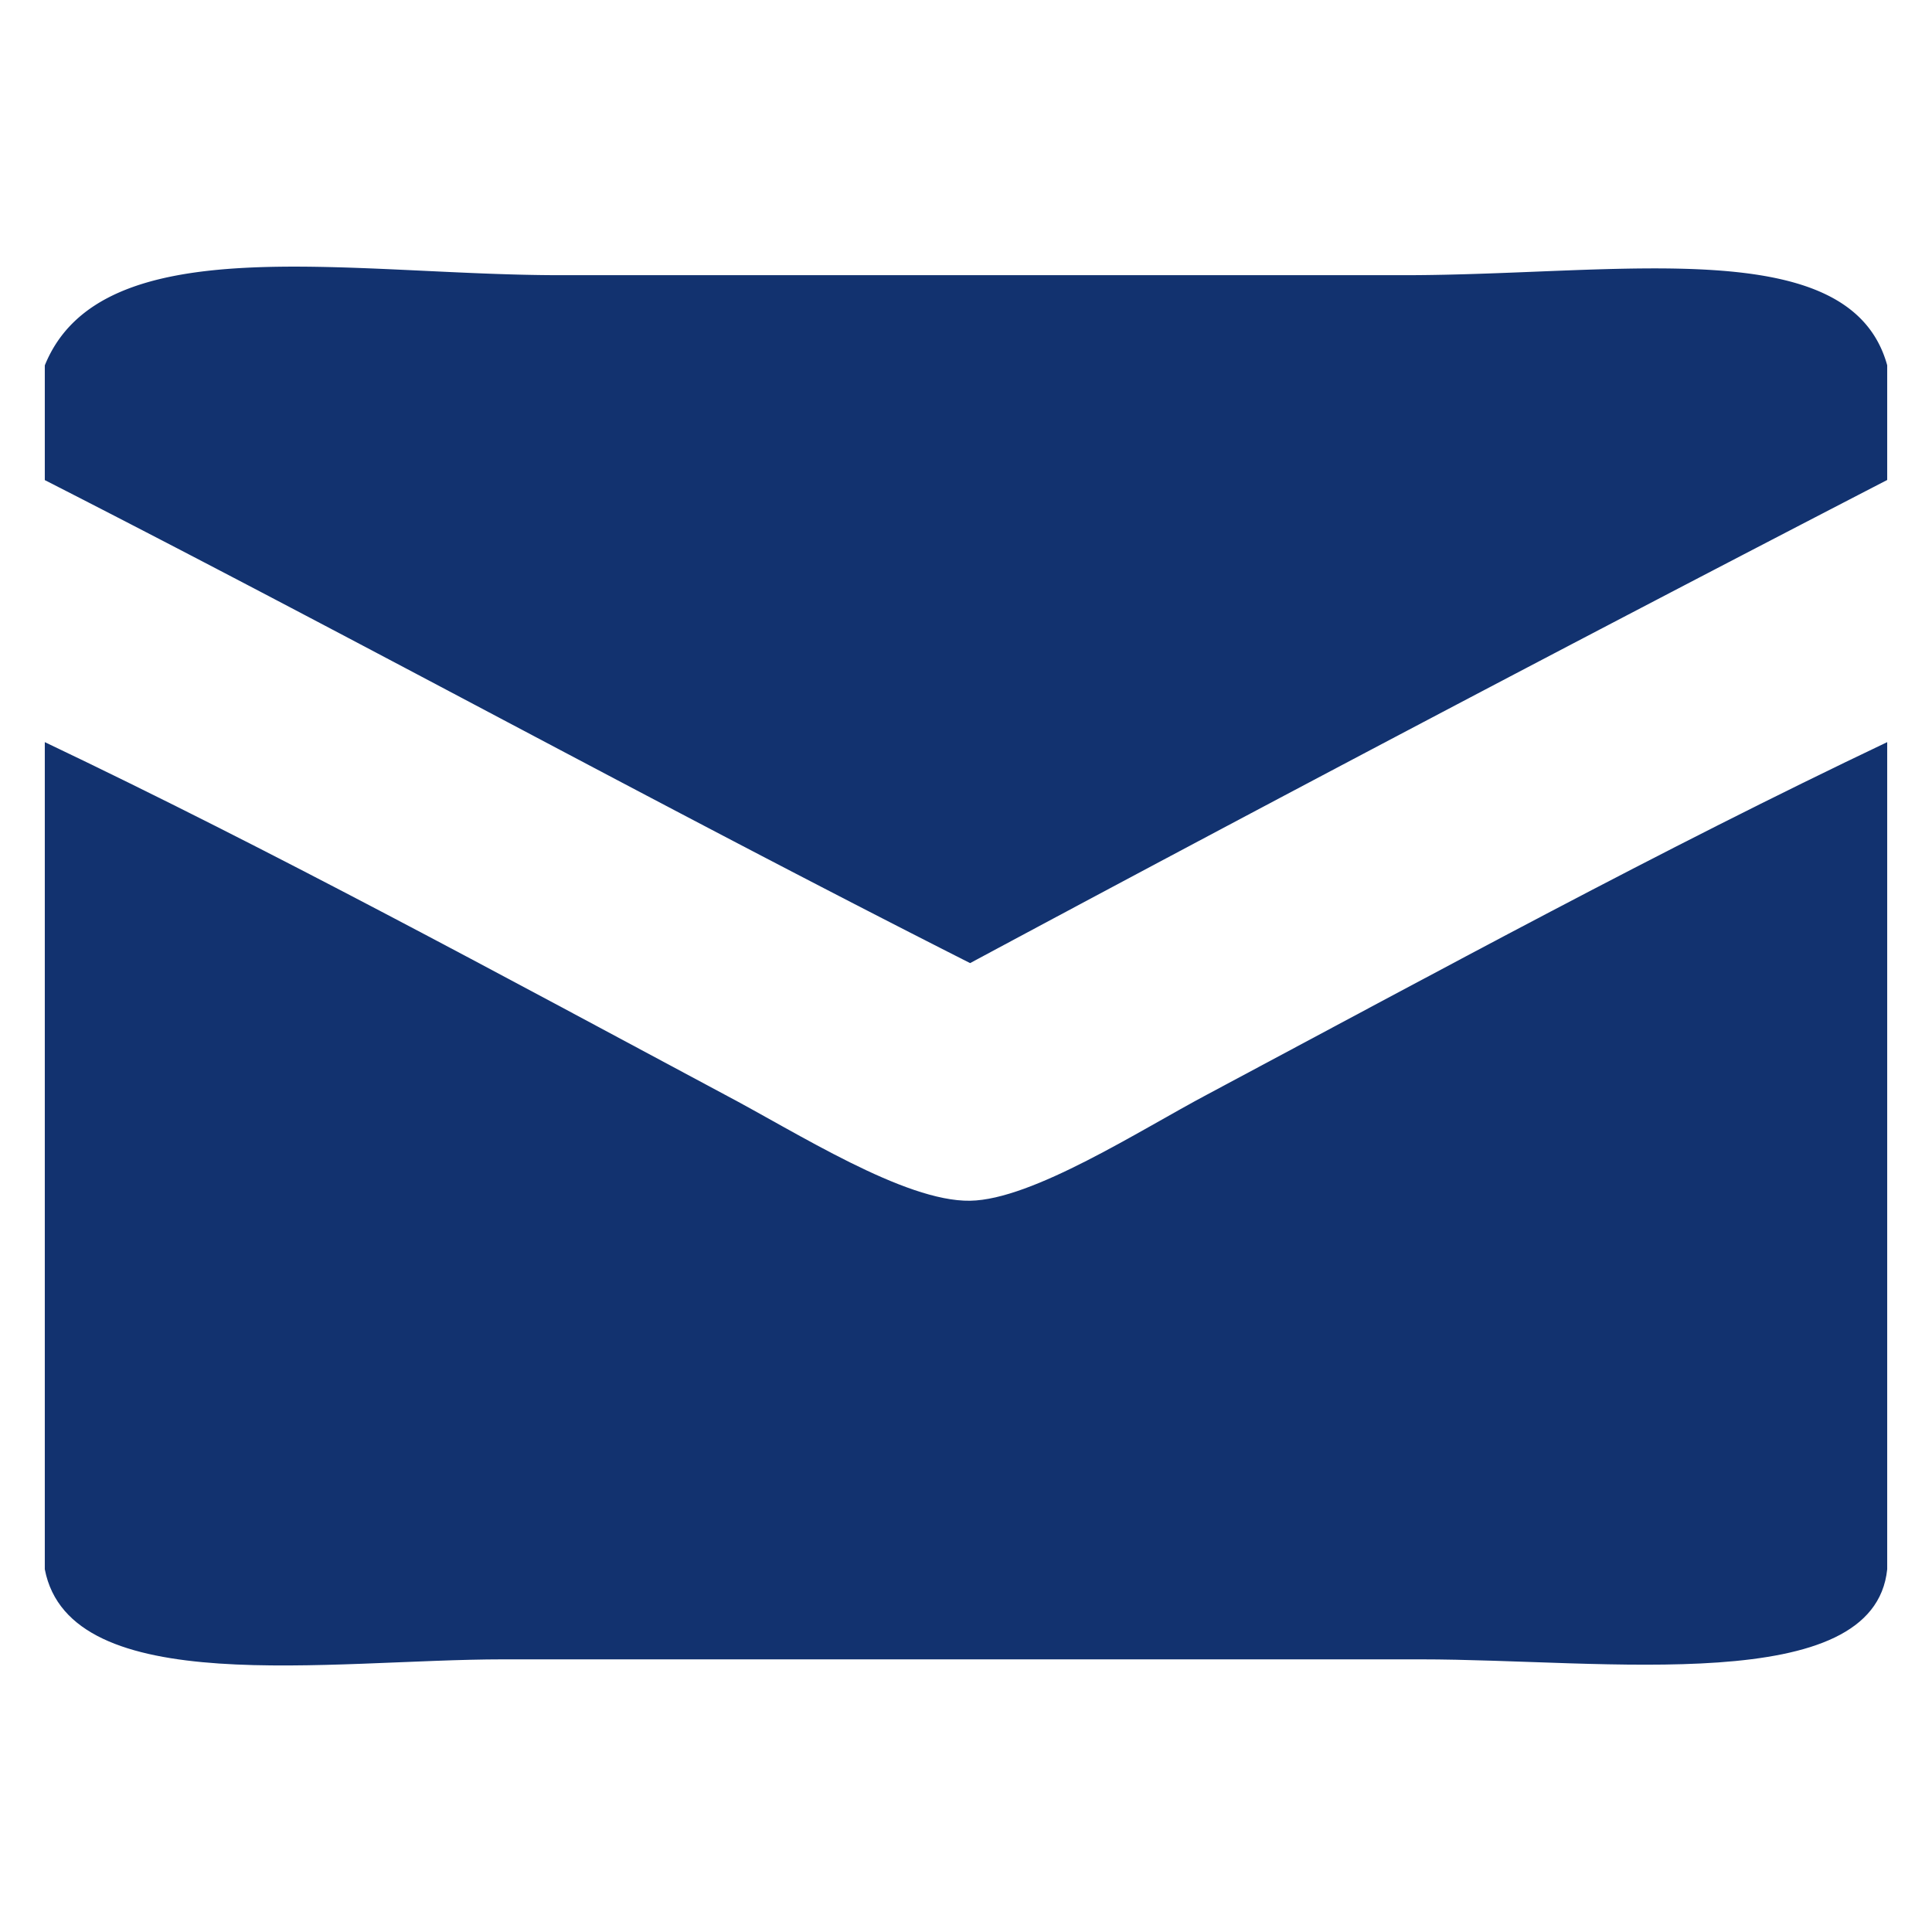 <svg xmlns="http://www.w3.org/2000/svg" width="16" height="16">
    <g fill="#12326F">
        <path d="M15.629 3.025v.95a568.897 568.897 0 0 0-7.595 4.001c-2.581-1.306-5.089-2.687-7.663-4v-.95c.469-1.158 2.512-.747 4.272-.747h6.984c1.799 0 3.696-.361 4.002.746z"/>
        <path d="M.371 6.146c1.881.896 3.758 1.917 5.627 2.917.604.318 1.492.89 2.036.881.517-.008 1.404-.583 1.966-.881 1.961-1.046 3.74-2.018 5.629-2.917v6.85c-.109 1.063-2.334.746-3.865.746H4.168c-1.425 0-3.588.341-3.797-.746v-6.85z"/>
    </g>
</svg>
